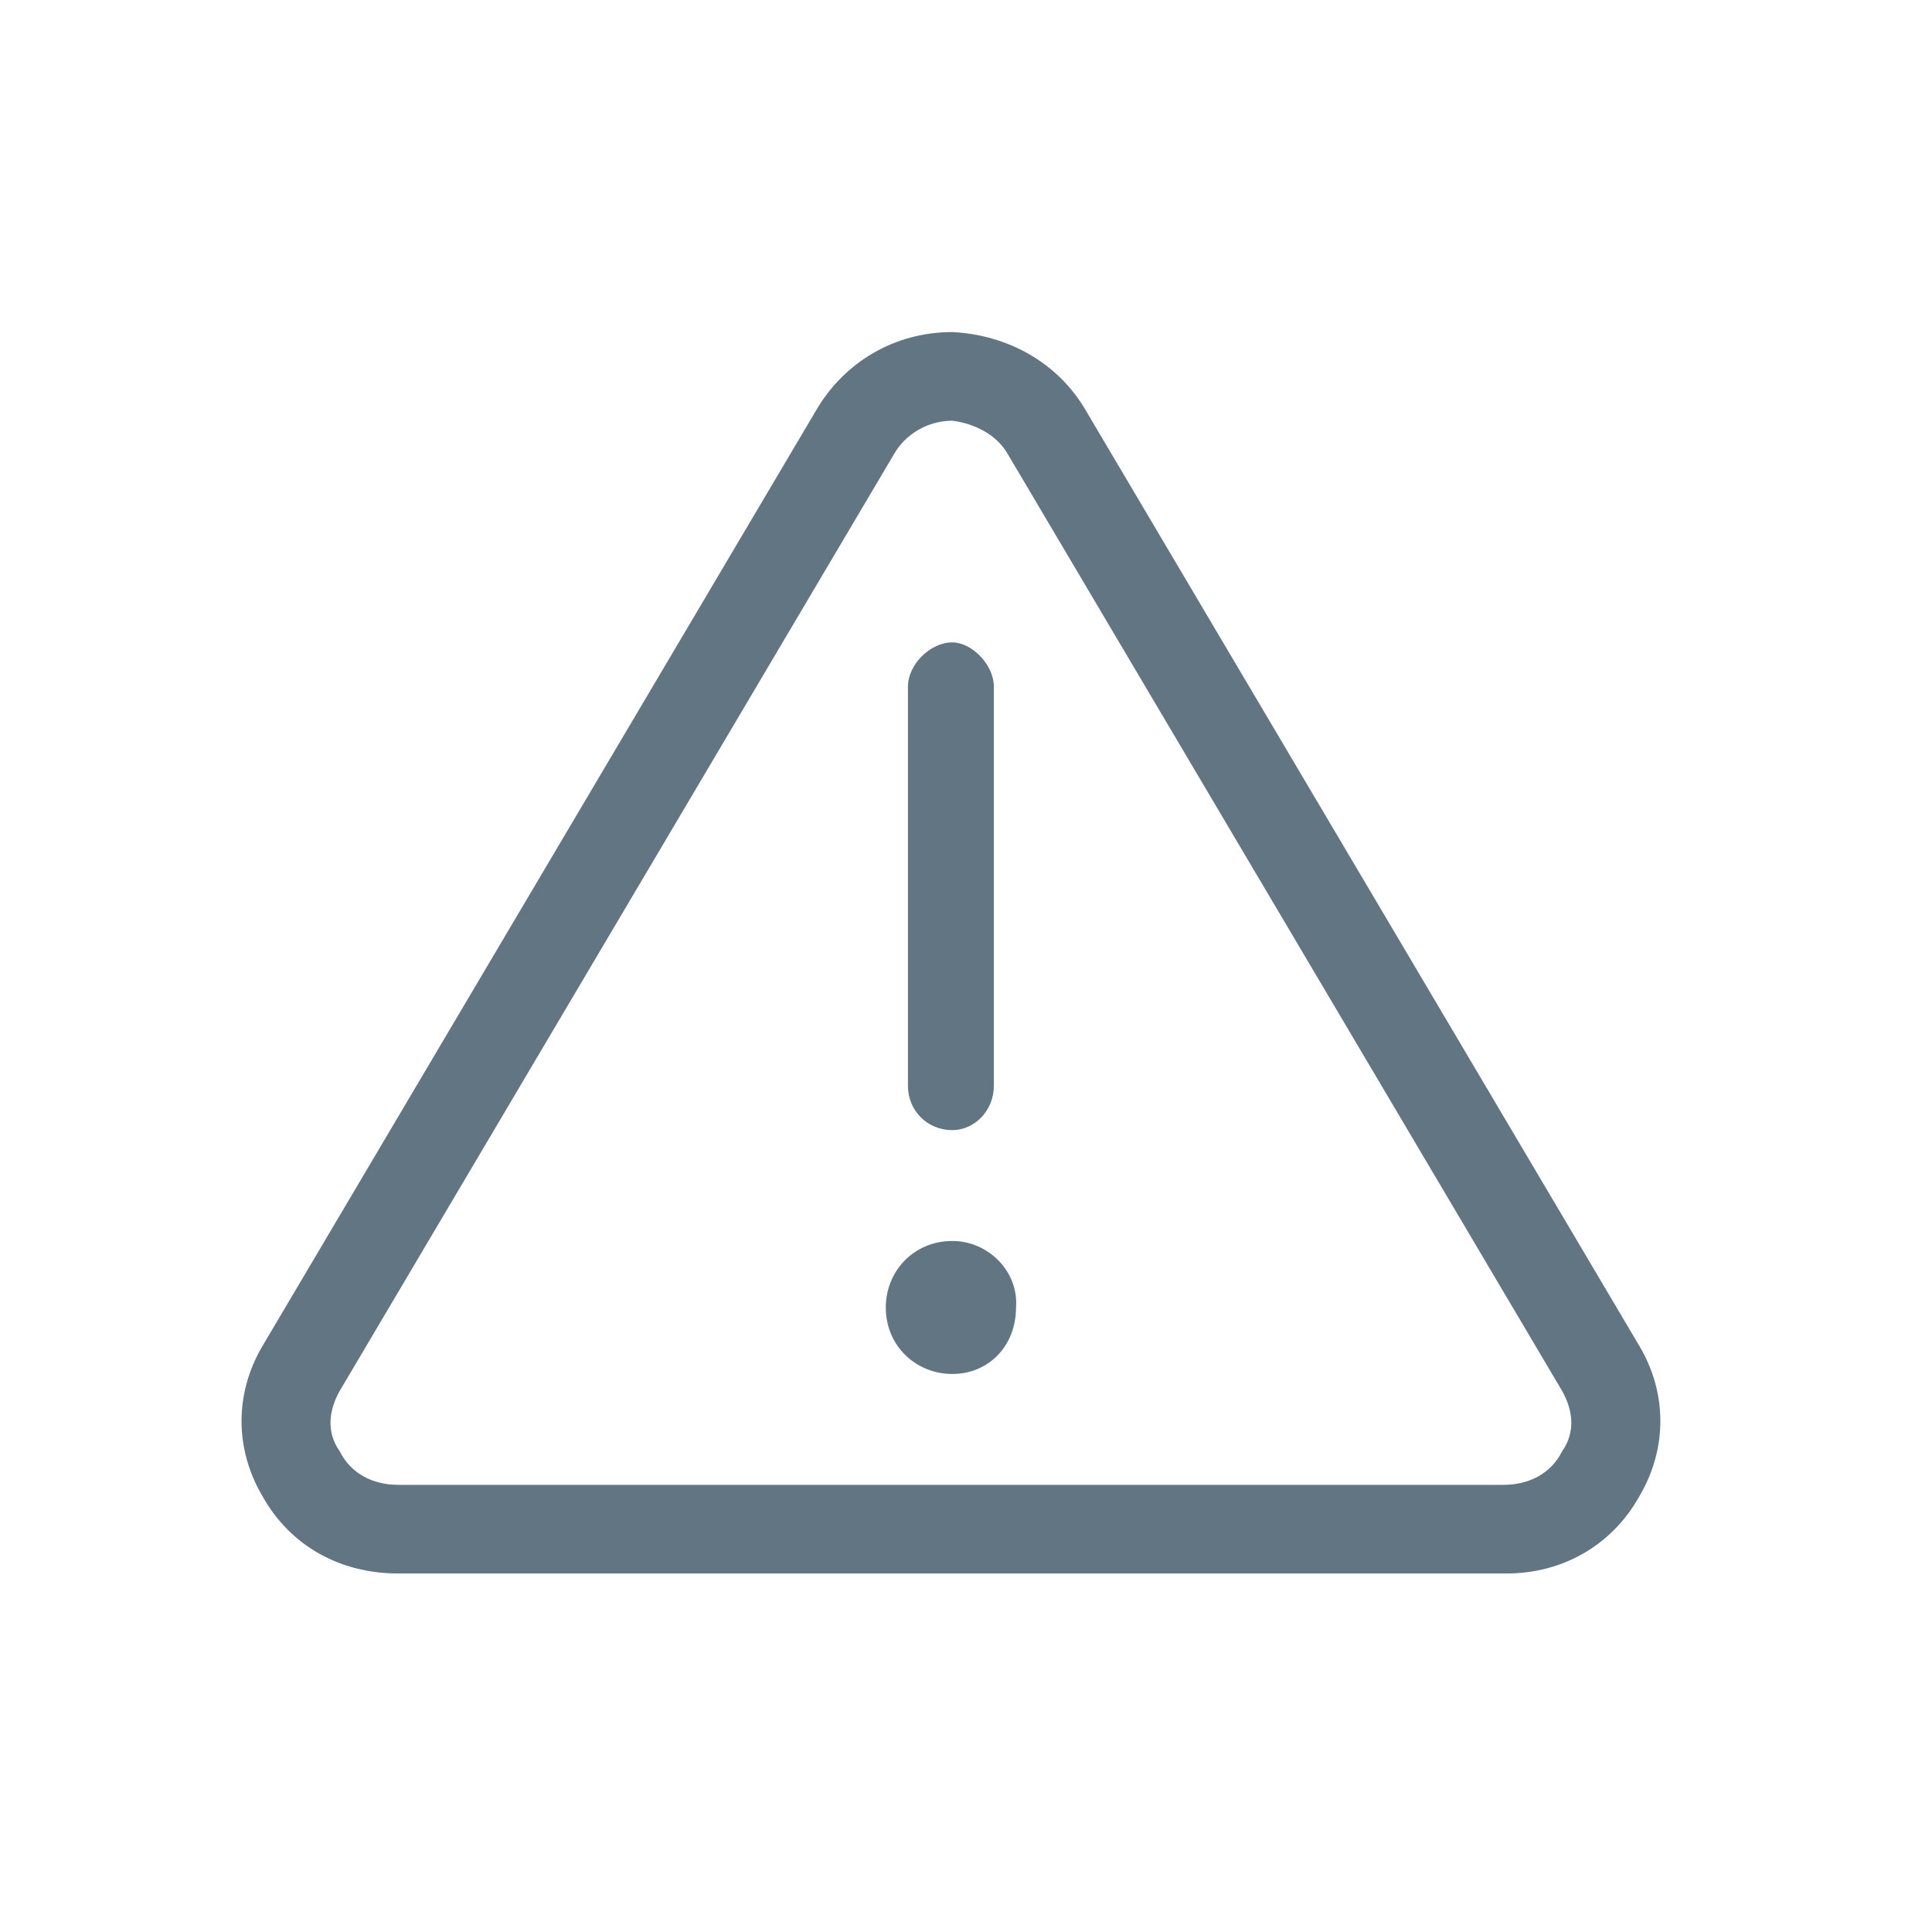 <?xml version="1.0" encoding="UTF-8"?> <svg xmlns="http://www.w3.org/2000/svg" fill="none" height="64" viewBox="0 0 64 64" width="64"><path d="m31.546 41.109c-1.285 0-2.203 1.01-2.203 2.203 0 1.285 1.01 2.203 2.203 2.203s2.111-.918 2.111-2.203c.092-1.193-.918-2.203-2.111-2.203zm0-3.672c.734 0 1.377-.643 1.377-1.469v-13.219c0-.734-.734-1.469-1.377-1.469-.734 0-1.469.734-1.469 1.469v13.219c0 .826.643 1.469 1.469 1.469zm22.766 7.16-18.359-31.027c-.918-1.56-2.57-2.478-4.406-2.57-1.928 0-3.58 1.01-4.498 2.57l-18.359 31.027c-.918 1.56-.918 3.396 0 4.957.918 1.652 2.57 2.57 4.498 2.57h36.719c1.836 0 3.488-.918 4.406-2.57.918-1.561.918-3.397 0-4.957zm-2.57 3.488c-.367.734-1.102 1.102-1.928 1.102h-36.627c-.826 0-1.56-.367-1.928-1.102-.459-.642-.367-1.377 0-2.019l18.359-31.027c.367-.643 1.101-1.102 1.928-1.102.734.092 1.469.459 1.836 1.102l18.359 31.027c.367.643.459 1.377 0 2.019z" fill="#627582"></path></svg> 